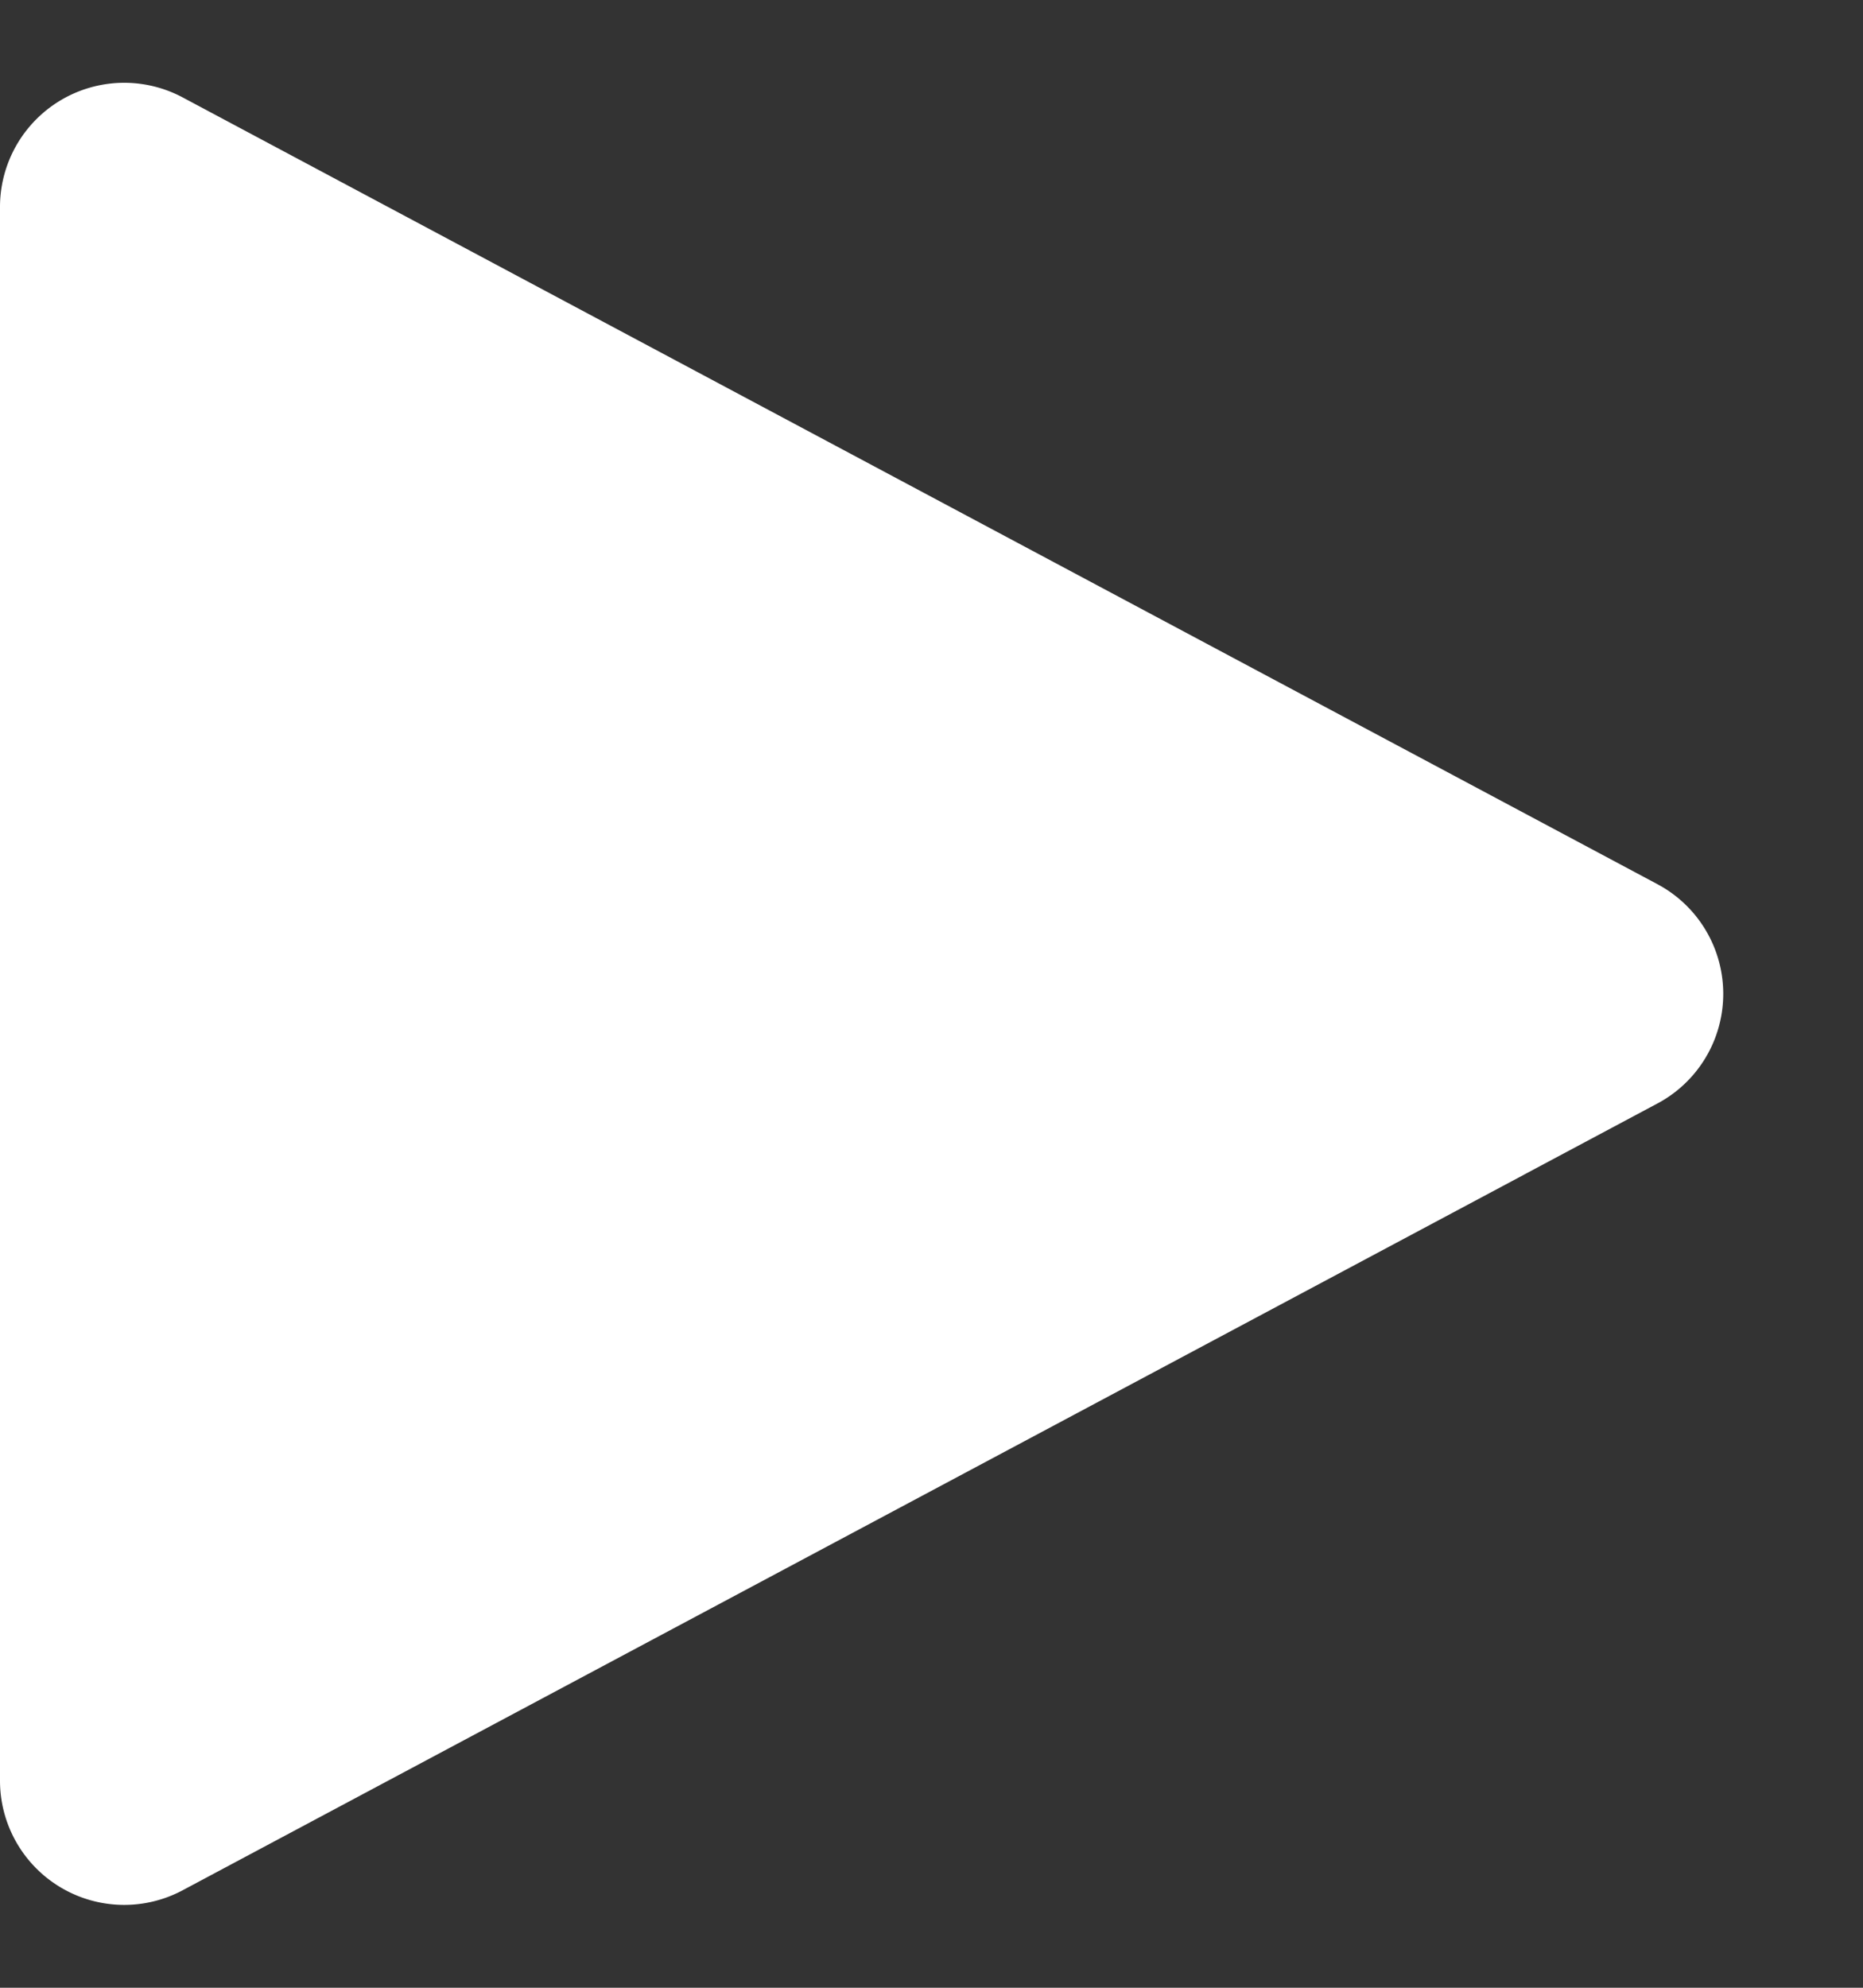 <?xml version="1.0" encoding="UTF-8"?> <svg xmlns="http://www.w3.org/2000/svg" width="30" height="32" viewBox="0 0 30 32"><rect x="0" y="0" width="30" height="32" fill="#333333" stroke="none"/><path id="Polygon_4" data-name="Polygon 4" d="M14.235,3.309a2,2,0,0,1,3.529,0l12.667,23.75A2,2,0,0,1,28.667,30H3.333a2,2,0,0,1-1.765-2.941Z" transform="translate(30) rotate(90)" fill="#fff"></path></svg> 